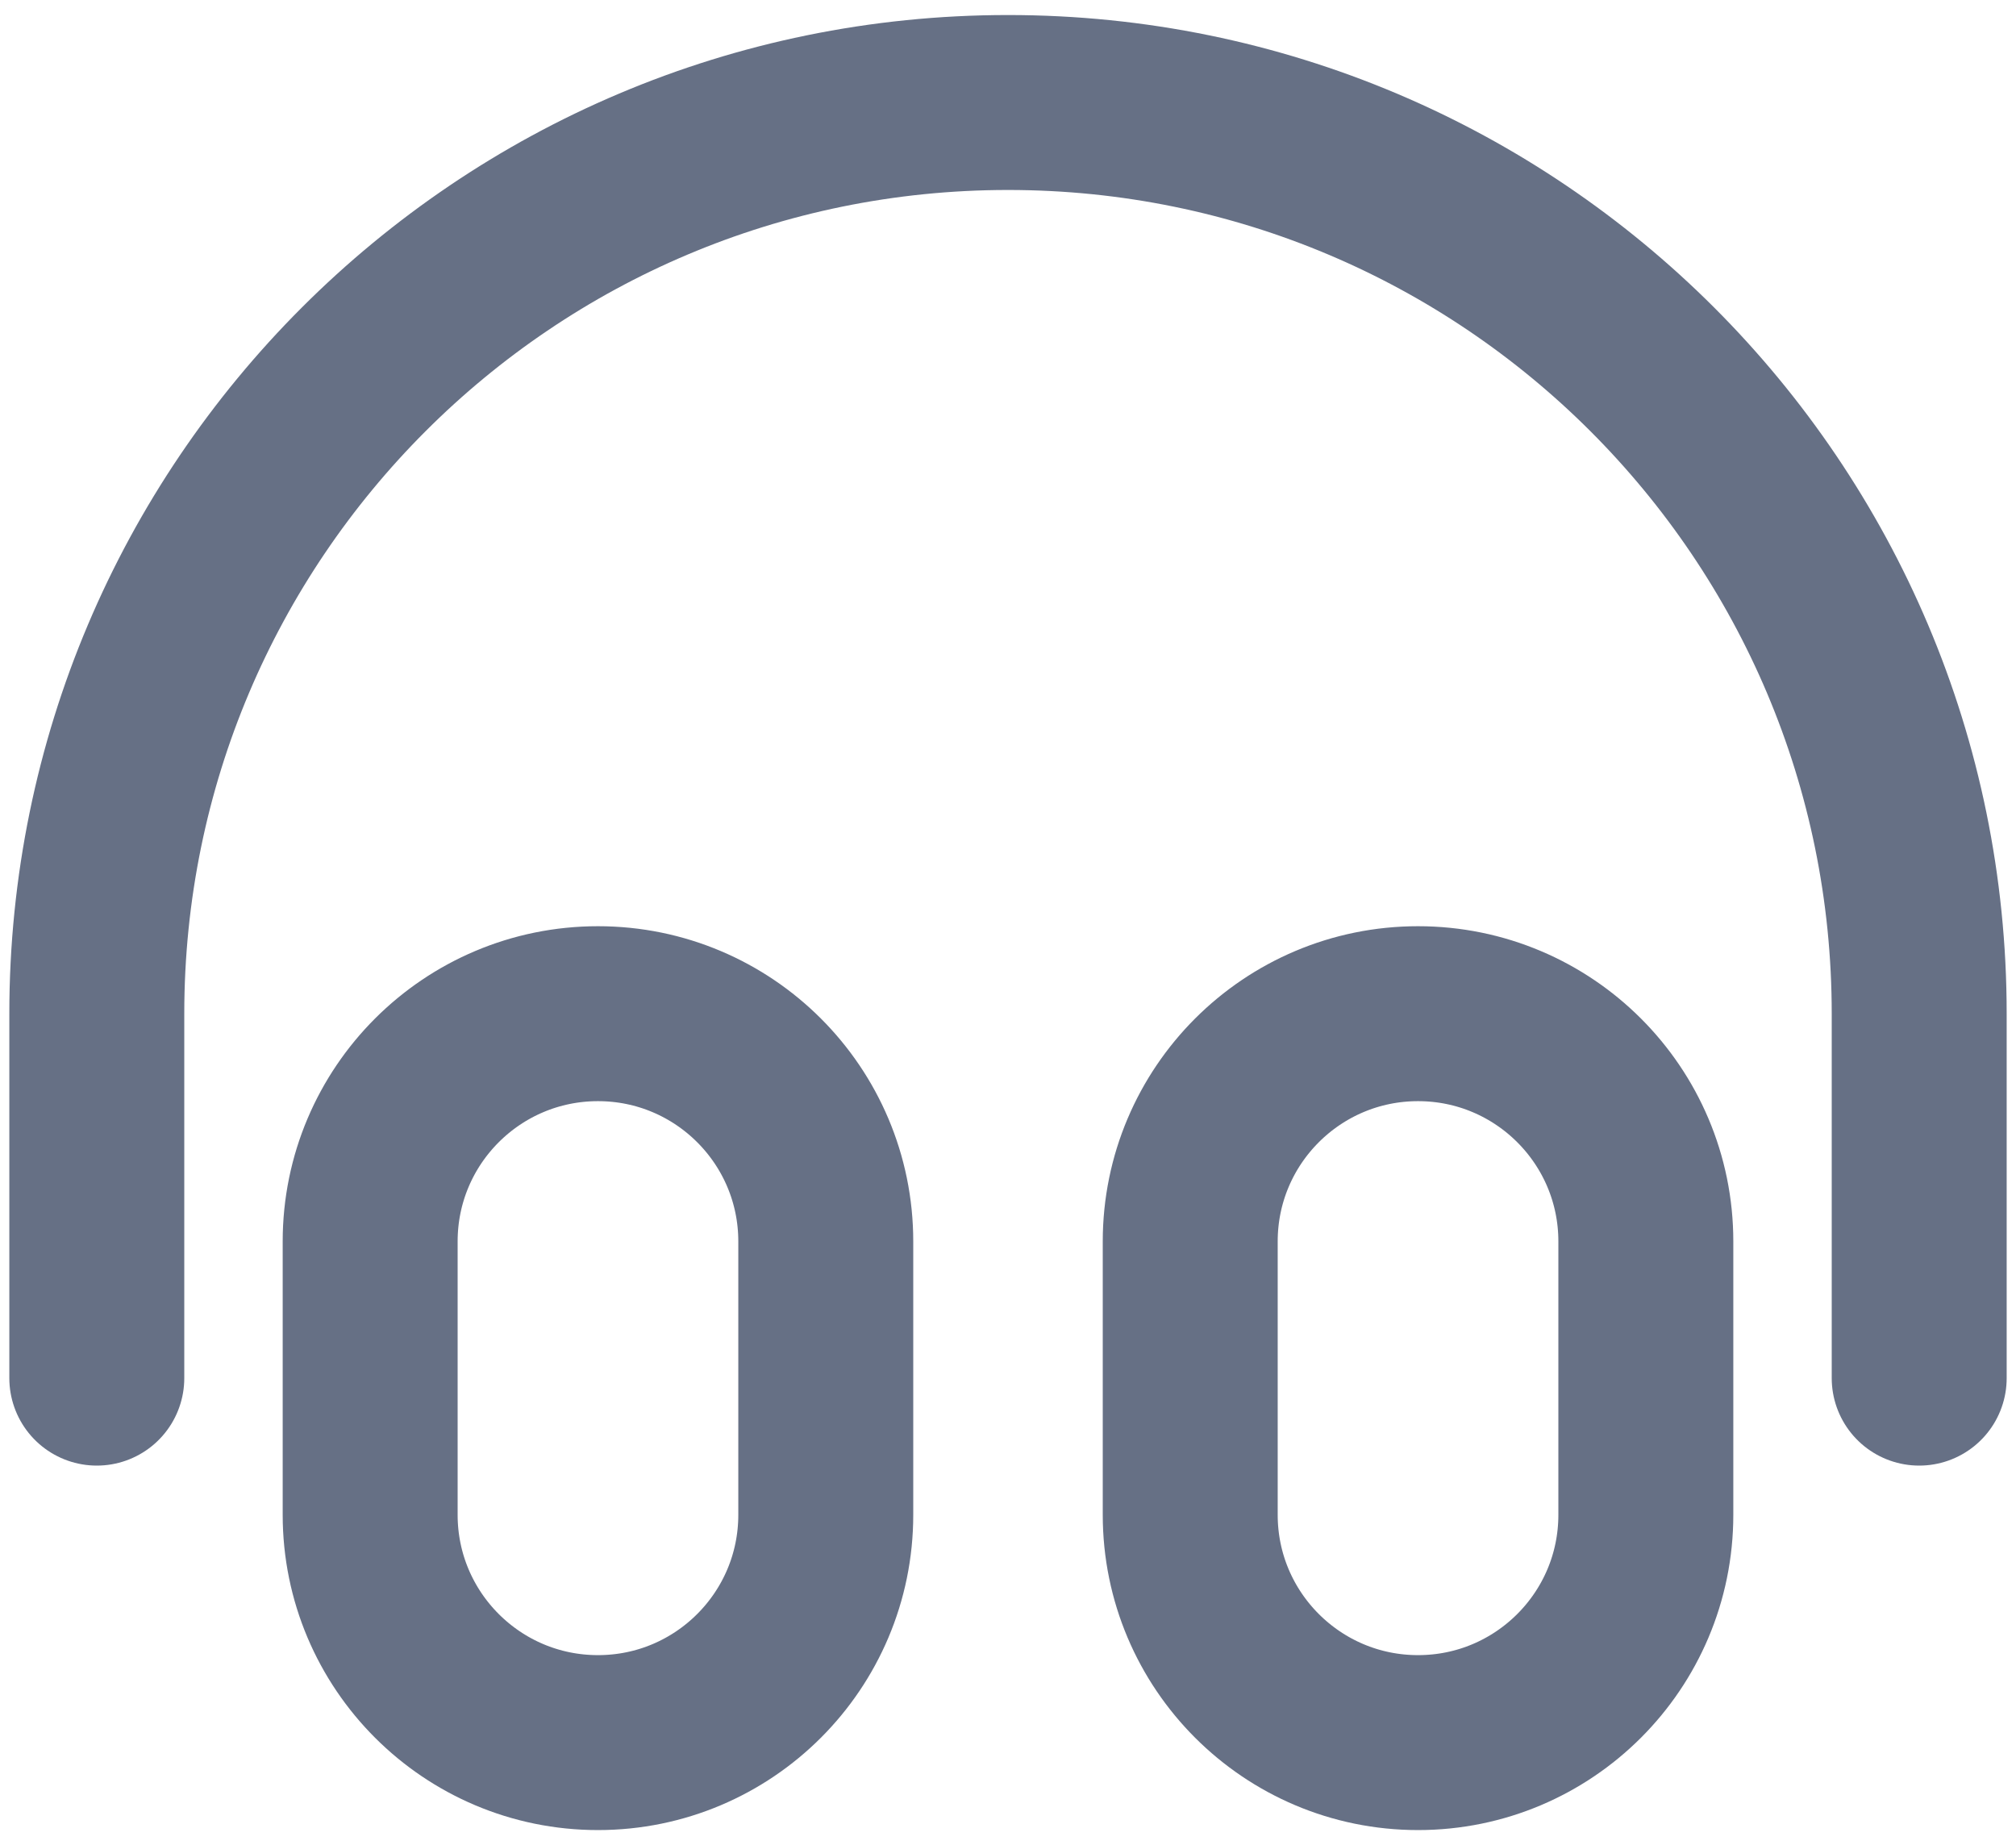 <svg width="59" height="54" viewBox="0 0 59 54" fill="none" xmlns="http://www.w3.org/2000/svg">
<path d="M56.167 40.333V29.667C56.167 14.939 44.227 3 29.5 3C14.772 3 2.833 14.939 2.833 29.667V40.333M17.5 51C13.818 51 10.833 48.015 10.833 44.333V36.333C10.833 32.651 13.818 29.667 17.5 29.667C21.182 29.667 24.167 32.651 24.167 36.333V44.333C24.167 48.015 21.182 51 17.5 51ZM41.5 51C37.818 51 34.833 48.015 34.833 44.333V36.333C34.833 32.651 37.818 29.667 41.5 29.667C45.182 29.667 48.167 32.651 48.167 36.333V44.333C48.167 48.015 45.182 51 41.5 51Z" stroke="#667085" stroke-width="5.12" stroke-linecap="round" stroke-linejoin="round"/>
</svg>
